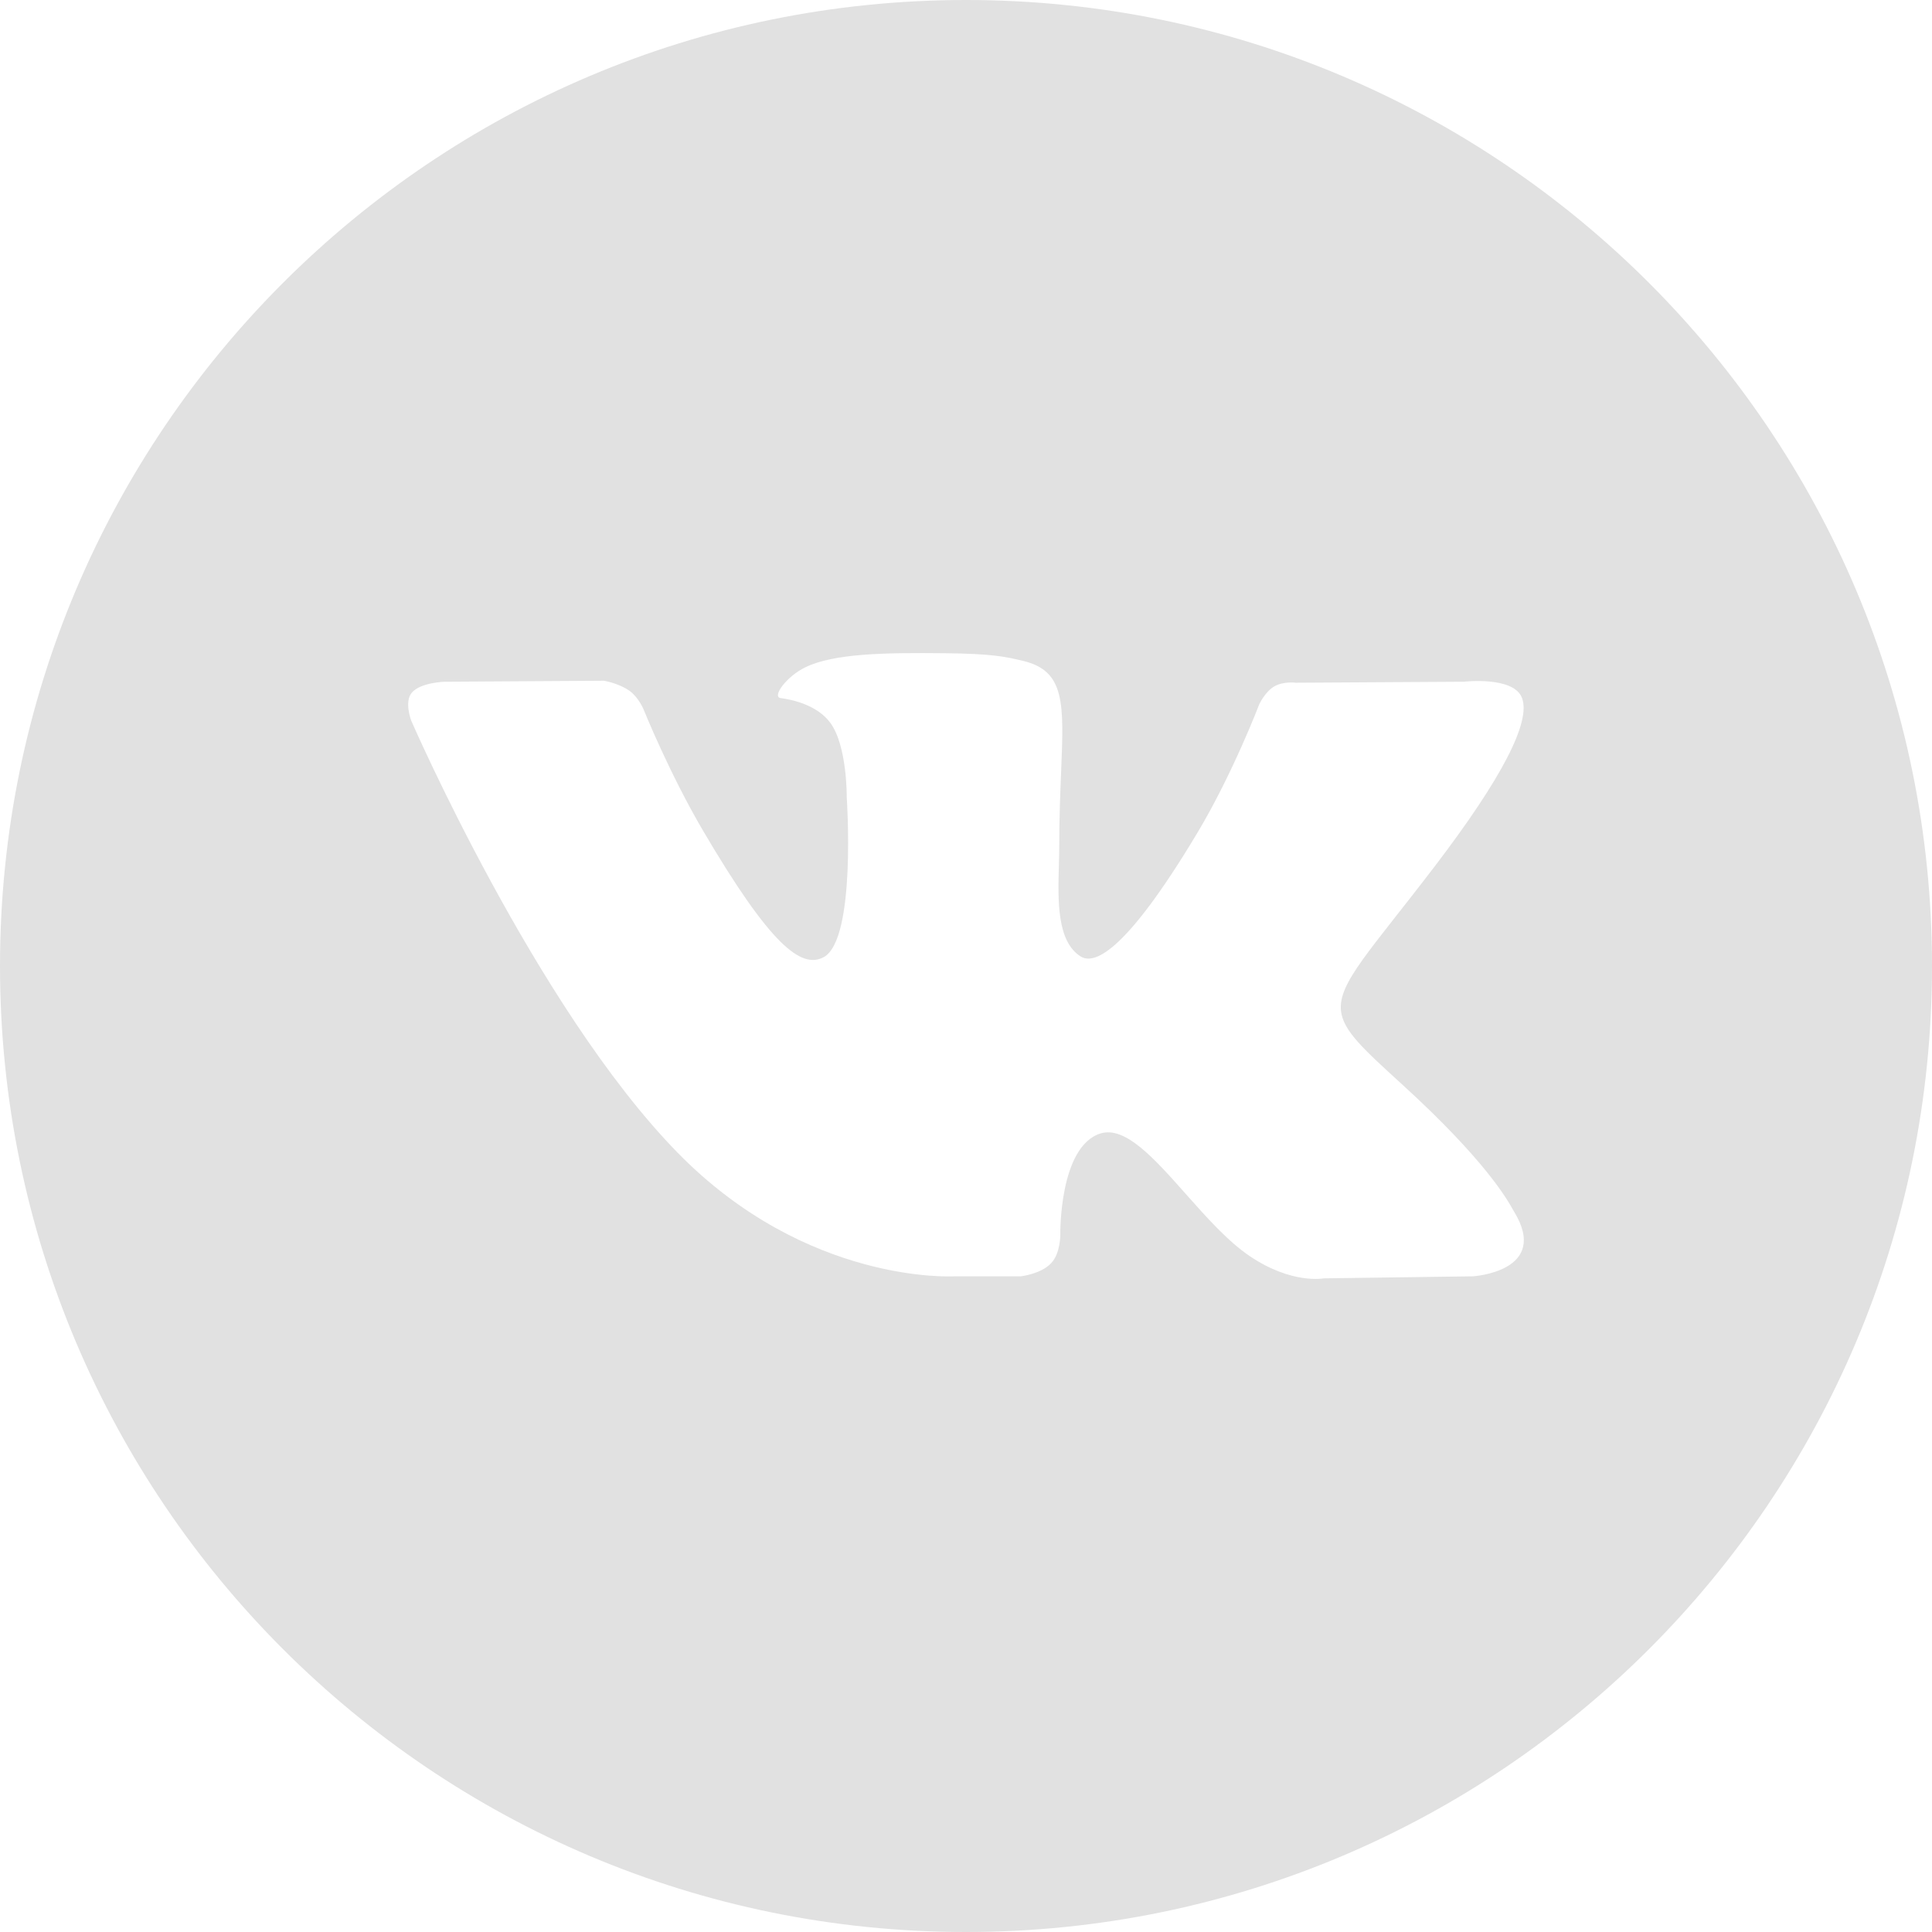 <svg width="37" height="37" viewBox="0 0 37 37" fill="none" xmlns="http://www.w3.org/2000/svg">
<g clip-path="url(#clip0_60_886)">
<path fill-rule="evenodd" clip-rule="evenodd" d="M37 18.5C37 28.717 28.717 37 18.5 37C8.283 37 0 28.717 0 18.5C0 8.283 8.283 0 18.5 0C28.717 0 37 8.283 37 18.5ZM19.548 24.443H18.27C18.27 24.443 15.453 24.61 12.971 22.069C10.265 19.298 7.875 13.8 7.875 13.8C7.875 13.8 7.737 13.439 7.887 13.265C8.055 13.069 8.513 13.056 8.513 13.056L11.566 13.037C11.566 13.037 11.854 13.084 12.06 13.233C12.229 13.355 12.325 13.585 12.325 13.585C12.325 13.585 12.818 14.812 13.472 15.922C14.747 18.089 15.341 18.563 15.774 18.331C16.405 17.992 16.216 15.267 16.216 15.267C16.216 15.267 16.227 14.278 15.898 13.838C15.643 13.496 15.162 13.397 14.95 13.369C14.778 13.346 15.06 12.954 15.426 12.778C15.975 12.513 16.945 12.498 18.092 12.51C18.985 12.519 19.242 12.573 19.591 12.656C20.401 12.849 20.376 13.465 20.321 14.795C20.305 15.193 20.286 15.654 20.286 16.186C20.286 16.306 20.283 16.434 20.279 16.565C20.26 17.246 20.238 18.026 20.694 18.316C20.928 18.465 21.5 18.338 22.931 15.95C23.609 14.818 24.117 13.486 24.117 13.486C24.117 13.486 24.228 13.249 24.401 13.147C24.578 13.043 24.816 13.075 24.816 13.075L28.029 13.056C28.029 13.056 28.994 12.942 29.15 13.371C29.314 13.821 28.789 14.871 27.477 16.591C26.231 18.223 25.626 18.824 25.681 19.356C25.722 19.744 26.116 20.095 26.871 20.785C28.453 22.228 28.874 22.986 28.974 23.166C28.982 23.18 28.988 23.191 28.993 23.198C29.7 24.352 28.208 24.443 28.208 24.443L25.354 24.482C25.354 24.482 24.741 24.601 23.934 24.056C23.512 23.771 23.1 23.306 22.707 22.863C22.106 22.186 21.55 21.56 21.076 21.707C20.281 21.956 20.306 23.641 20.306 23.641C20.306 23.641 20.312 24.001 20.13 24.192C19.933 24.401 19.548 24.443 19.548 24.443Z" fill="#E1E1E1"/>
</g>
<defs>
<clipPath id="clip0_60_886">
<rect width="37" height="37" fill="white"/>
</clipPath>
</defs>
</svg>
